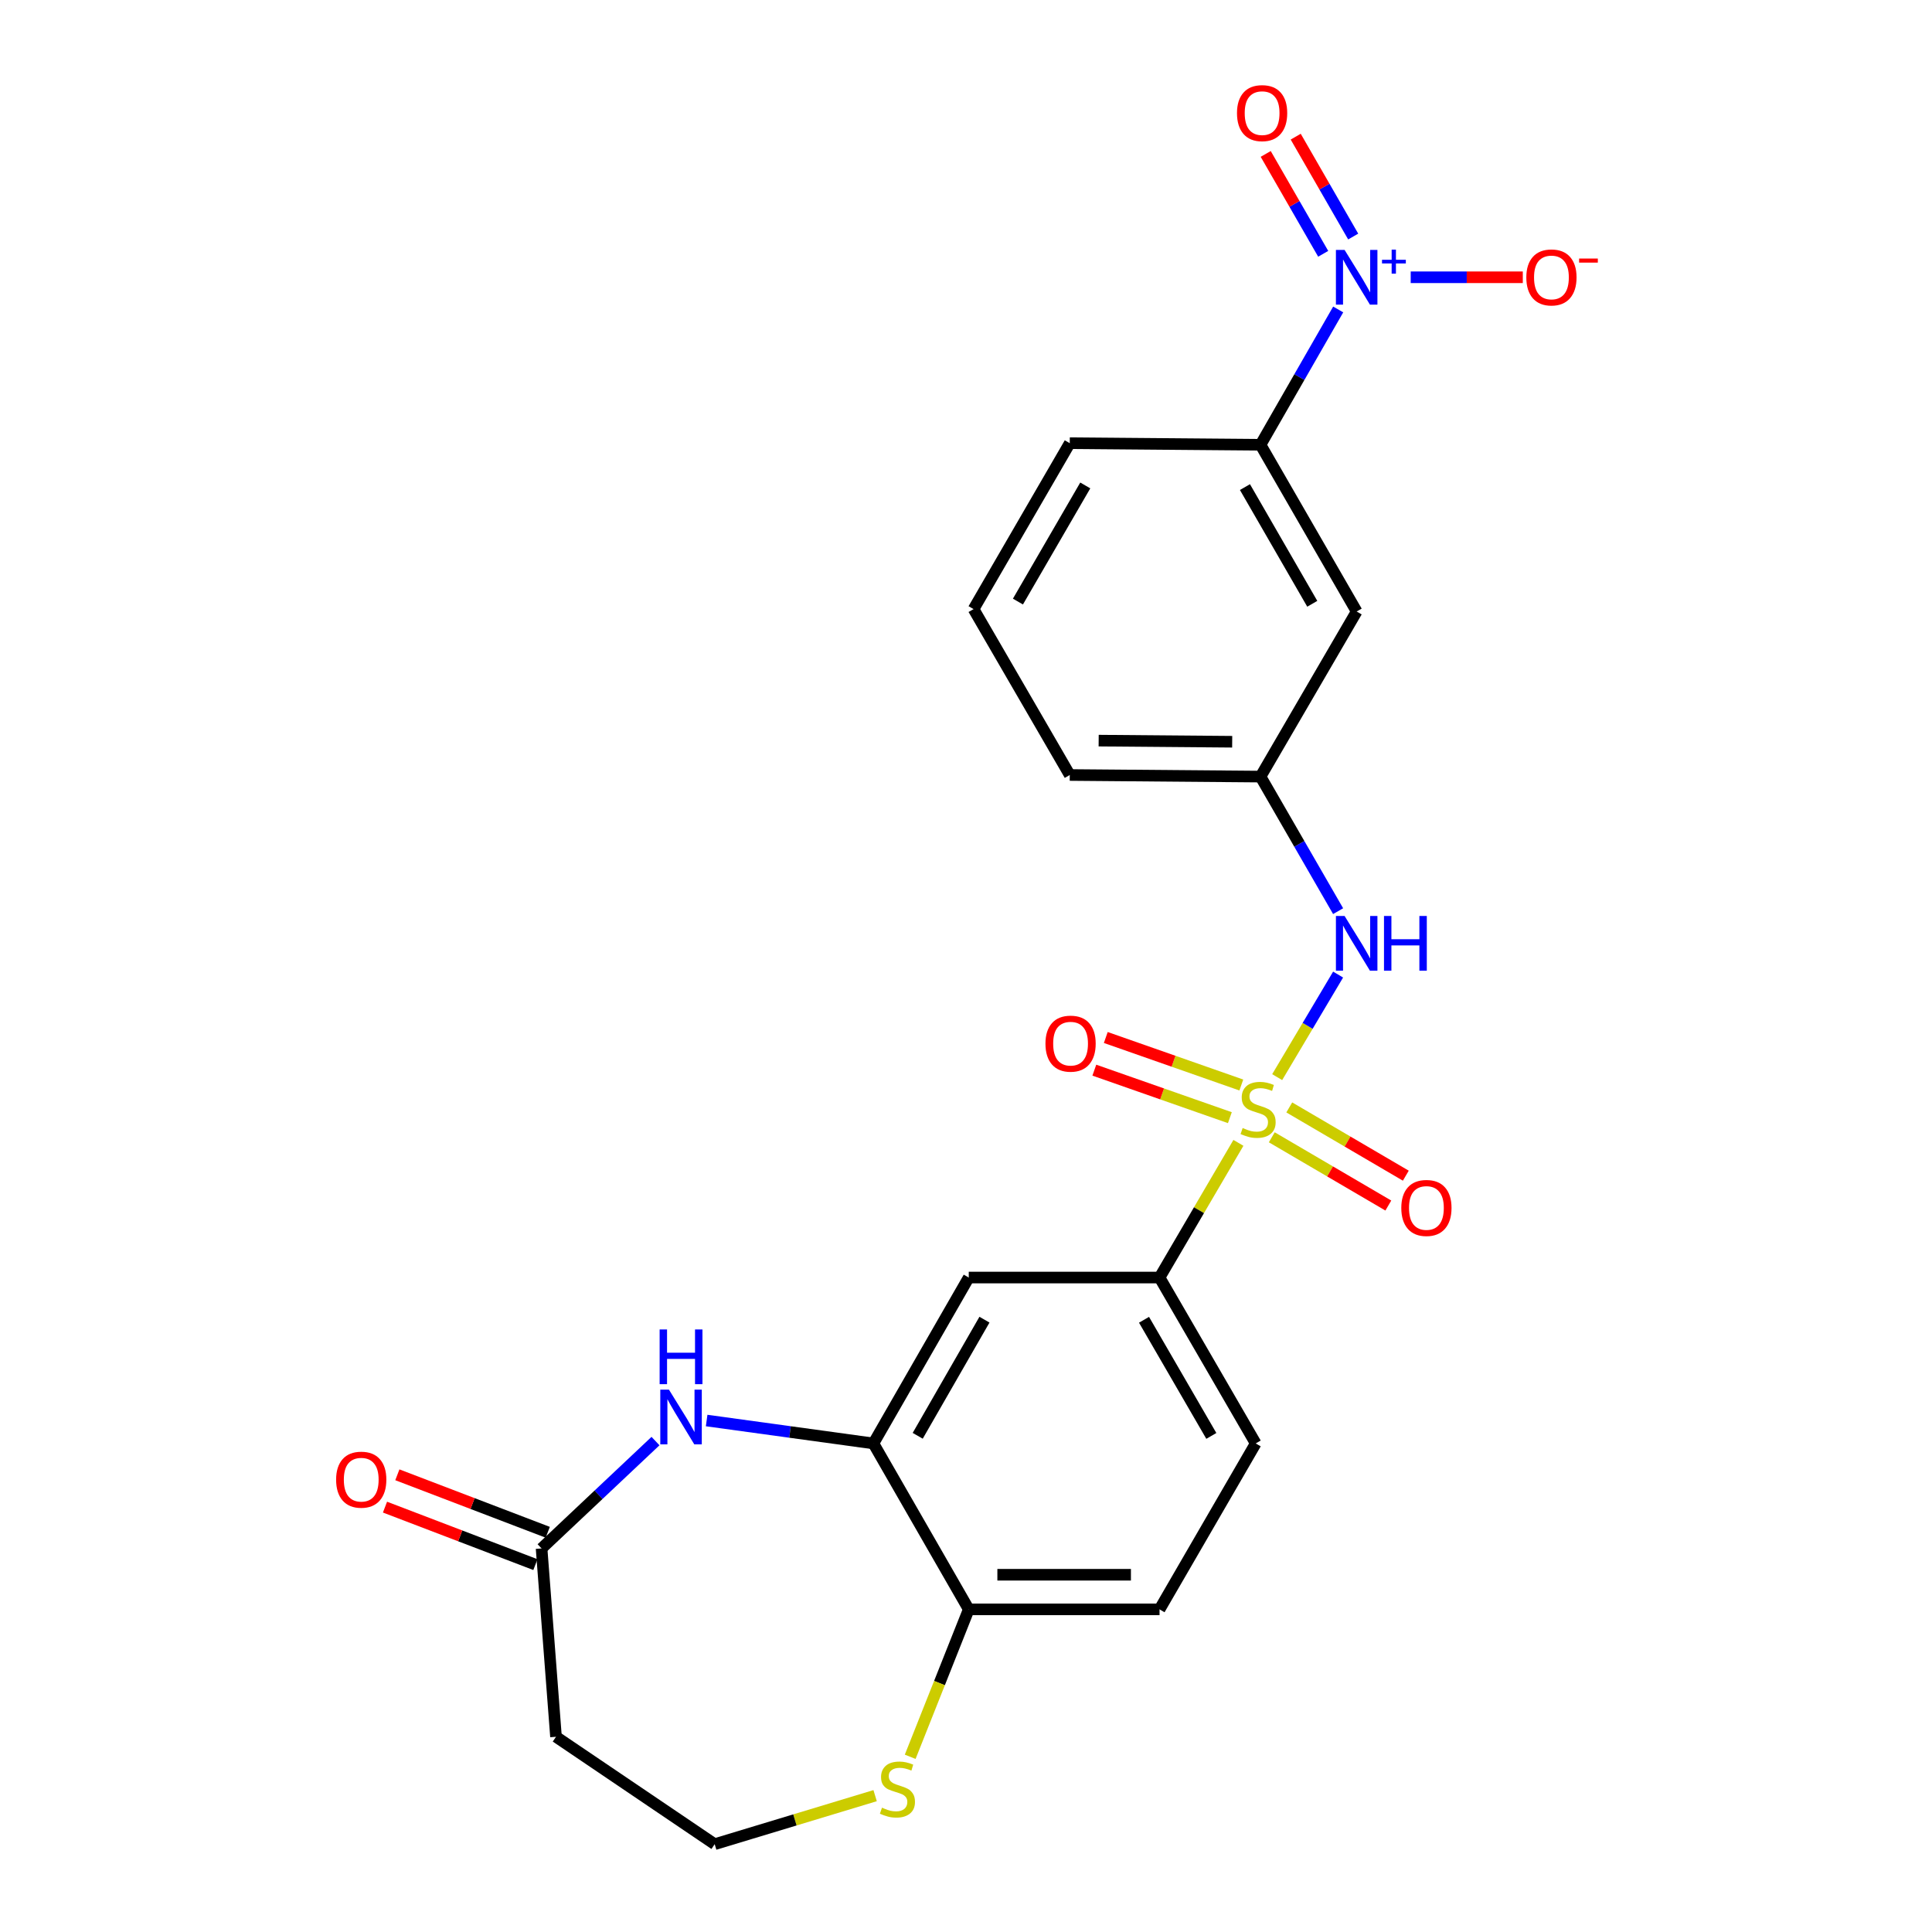 <?xml version='1.0' encoding='iso-8859-1'?>
<svg version='1.1' baseProfile='full'
              xmlns='http://www.w3.org/2000/svg'
                      xmlns:rdkit='http://www.rdkit.org/xml'
                      xmlns:xlink='http://www.w3.org/1999/xlink'
                  xml:space='preserve'
width='1000px' height='1000px' viewBox='0 0 1000 1000'>
<!-- END OF HEADER -->
<rect style='opacity:1.0;fill:#FFFFFF;stroke:none' width='1000' height='1000' x='0' y='0'> </rect>
<path class='bond-2' d='M 641.001,591.54 L 620.589,626.396' style='fill:none;fill-rule:evenodd;stroke:#CCCC00;stroke-width:6px;stroke-linecap:butt;stroke-linejoin:miter;stroke-opacity:1' />
<path class='bond-2' d='M 620.589,626.396 L 600.176,661.251' style='fill:none;fill-rule:evenodd;stroke:#000000;stroke-width:6px;stroke-linecap:butt;stroke-linejoin:miter;stroke-opacity:1' />
<path class='bond-4' d='M 661.066,557.519 L 676.834,530.979' style='fill:none;fill-rule:evenodd;stroke:#CCCC00;stroke-width:6px;stroke-linecap:butt;stroke-linejoin:miter;stroke-opacity:1' />
<path class='bond-4' d='M 676.834,530.979 L 692.602,504.438' style='fill:none;fill-rule:evenodd;stroke:#0000FF;stroke-width:6px;stroke-linecap:butt;stroke-linejoin:miter;stroke-opacity:1' />
<path class='bond-8' d='M 642.505,561.598 L 607.429,549.302' style='fill:none;fill-rule:evenodd;stroke:#CCCC00;stroke-width:6px;stroke-linecap:butt;stroke-linejoin:miter;stroke-opacity:1' />
<path class='bond-8' d='M 607.429,549.302 L 572.352,537.005' style='fill:none;fill-rule:evenodd;stroke:#FF0000;stroke-width:6px;stroke-linecap:butt;stroke-linejoin:miter;stroke-opacity:1' />
<path class='bond-8' d='M 636.579,578.504 L 601.502,566.208' style='fill:none;fill-rule:evenodd;stroke:#CCCC00;stroke-width:6px;stroke-linecap:butt;stroke-linejoin:miter;stroke-opacity:1' />
<path class='bond-8' d='M 601.502,566.208 L 566.425,553.911' style='fill:none;fill-rule:evenodd;stroke:#FF0000;stroke-width:6px;stroke-linecap:butt;stroke-linejoin:miter;stroke-opacity:1' />
<path class='bond-9' d='M 658.271,588.661 L 688.433,606.325' style='fill:none;fill-rule:evenodd;stroke:#CCCC00;stroke-width:6px;stroke-linecap:butt;stroke-linejoin:miter;stroke-opacity:1' />
<path class='bond-9' d='M 688.433,606.325 L 718.595,623.988' style='fill:none;fill-rule:evenodd;stroke:#FF0000;stroke-width:6px;stroke-linecap:butt;stroke-linejoin:miter;stroke-opacity:1' />
<path class='bond-9' d='M 667.324,573.202 L 697.486,590.866' style='fill:none;fill-rule:evenodd;stroke:#CCCC00;stroke-width:6px;stroke-linecap:butt;stroke-linejoin:miter;stroke-opacity:1' />
<path class='bond-9' d='M 697.486,590.866 L 727.648,608.529' style='fill:none;fill-rule:evenodd;stroke:#FF0000;stroke-width:6px;stroke-linecap:butt;stroke-linejoin:miter;stroke-opacity:1' />
<path class='bond-0' d='M 692.648,160.175 L 672.543,195.199' style='fill:none;fill-rule:evenodd;stroke:#0000FF;stroke-width:6px;stroke-linecap:butt;stroke-linejoin:miter;stroke-opacity:1' />
<path class='bond-0' d='M 672.543,195.199 L 652.438,230.223' style='fill:none;fill-rule:evenodd;stroke:#000000;stroke-width:6px;stroke-linecap:butt;stroke-linejoin:miter;stroke-opacity:1' />
<path class='bond-12' d='M 730.176,143.515 L 759.188,143.515' style='fill:none;fill-rule:evenodd;stroke:#0000FF;stroke-width:6px;stroke-linecap:butt;stroke-linejoin:miter;stroke-opacity:1' />
<path class='bond-12' d='M 759.188,143.515 L 788.2,143.515' style='fill:none;fill-rule:evenodd;stroke:#FF0000;stroke-width:6px;stroke-linecap:butt;stroke-linejoin:miter;stroke-opacity:1' />
<path class='bond-14' d='M 700.413,122.434 L 685.535,96.585' style='fill:none;fill-rule:evenodd;stroke:#0000FF;stroke-width:6px;stroke-linecap:butt;stroke-linejoin:miter;stroke-opacity:1' />
<path class='bond-14' d='M 685.535,96.585 L 670.658,70.736' style='fill:none;fill-rule:evenodd;stroke:#FF0000;stroke-width:6px;stroke-linecap:butt;stroke-linejoin:miter;stroke-opacity:1' />
<path class='bond-14' d='M 684.886,131.37 L 670.009,105.521' style='fill:none;fill-rule:evenodd;stroke:#0000FF;stroke-width:6px;stroke-linecap:butt;stroke-linejoin:miter;stroke-opacity:1' />
<path class='bond-14' d='M 670.009,105.521 L 655.131,79.672' style='fill:none;fill-rule:evenodd;stroke:#FF0000;stroke-width:6px;stroke-linecap:butt;stroke-linejoin:miter;stroke-opacity:1' />
<path class='bond-1' d='M 365.758,735.259 L 408.915,741.191' style='fill:none;fill-rule:evenodd;stroke:#0000FF;stroke-width:6px;stroke-linecap:butt;stroke-linejoin:miter;stroke-opacity:1' />
<path class='bond-1' d='M 408.915,741.191 L 452.071,747.123' style='fill:none;fill-rule:evenodd;stroke:#000000;stroke-width:6px;stroke-linecap:butt;stroke-linejoin:miter;stroke-opacity:1' />
<path class='bond-6' d='M 339.285,745.898 L 309.802,773.686' style='fill:none;fill-rule:evenodd;stroke:#0000FF;stroke-width:6px;stroke-linecap:butt;stroke-linejoin:miter;stroke-opacity:1' />
<path class='bond-6' d='M 309.802,773.686 L 280.319,801.474' style='fill:none;fill-rule:evenodd;stroke:#000000;stroke-width:6px;stroke-linecap:butt;stroke-linejoin:miter;stroke-opacity:1' />
<path class='bond-5' d='M 600.176,661.251 L 501.426,661.251' style='fill:none;fill-rule:evenodd;stroke:#000000;stroke-width:6px;stroke-linecap:butt;stroke-linejoin:miter;stroke-opacity:1' />
<path class='bond-17' d='M 600.176,661.251 L 649.95,747.123' style='fill:none;fill-rule:evenodd;stroke:#000000;stroke-width:6px;stroke-linecap:butt;stroke-linejoin:miter;stroke-opacity:1' />
<path class='bond-17' d='M 592.143,683.116 L 626.984,743.226' style='fill:none;fill-rule:evenodd;stroke:#000000;stroke-width:6px;stroke-linecap:butt;stroke-linejoin:miter;stroke-opacity:1' />
<path class='bond-3' d='M 452.071,747.123 L 501.426,661.251' style='fill:none;fill-rule:evenodd;stroke:#000000;stroke-width:6px;stroke-linecap:butt;stroke-linejoin:miter;stroke-opacity:1' />
<path class='bond-3' d='M 475.007,743.169 L 509.555,683.059' style='fill:none;fill-rule:evenodd;stroke:#000000;stroke-width:6px;stroke-linecap:butt;stroke-linejoin:miter;stroke-opacity:1' />
<path class='bond-24' d='M 452.071,747.123 L 501.426,833.004' style='fill:none;fill-rule:evenodd;stroke:#000000;stroke-width:6px;stroke-linecap:butt;stroke-linejoin:miter;stroke-opacity:1' />
<path class='bond-15' d='M 692.608,471.614 L 672.523,436.79' style='fill:none;fill-rule:evenodd;stroke:#0000FF;stroke-width:6px;stroke-linecap:butt;stroke-linejoin:miter;stroke-opacity:1' />
<path class='bond-15' d='M 672.523,436.79 L 652.438,401.965' style='fill:none;fill-rule:evenodd;stroke:#000000;stroke-width:6px;stroke-linecap:butt;stroke-linejoin:miter;stroke-opacity:1' />
<path class='bond-16' d='M 280.319,801.474 L 287.783,898.96' style='fill:none;fill-rule:evenodd;stroke:#000000;stroke-width:6px;stroke-linecap:butt;stroke-linejoin:miter;stroke-opacity:1' />
<path class='bond-18' d='M 283.517,793.107 L 244.593,778.229' style='fill:none;fill-rule:evenodd;stroke:#000000;stroke-width:6px;stroke-linecap:butt;stroke-linejoin:miter;stroke-opacity:1' />
<path class='bond-18' d='M 244.593,778.229 L 205.669,763.351' style='fill:none;fill-rule:evenodd;stroke:#FF0000;stroke-width:6px;stroke-linecap:butt;stroke-linejoin:miter;stroke-opacity:1' />
<path class='bond-18' d='M 277.121,809.841 L 238.197,794.963' style='fill:none;fill-rule:evenodd;stroke:#000000;stroke-width:6px;stroke-linecap:butt;stroke-linejoin:miter;stroke-opacity:1' />
<path class='bond-18' d='M 238.197,794.963 L 199.273,780.085' style='fill:none;fill-rule:evenodd;stroke:#FF0000;stroke-width:6px;stroke-linecap:butt;stroke-linejoin:miter;stroke-opacity:1' />
<path class='bond-7' d='M 652.438,230.223 L 702.211,316.512' style='fill:none;fill-rule:evenodd;stroke:#000000;stroke-width:6px;stroke-linecap:butt;stroke-linejoin:miter;stroke-opacity:1' />
<path class='bond-7' d='M 644.385,252.117 L 679.227,312.52' style='fill:none;fill-rule:evenodd;stroke:#000000;stroke-width:6px;stroke-linecap:butt;stroke-linejoin:miter;stroke-opacity:1' />
<path class='bond-25' d='M 652.438,230.223 L 553.708,229.397' style='fill:none;fill-rule:evenodd;stroke:#000000;stroke-width:6px;stroke-linecap:butt;stroke-linejoin:miter;stroke-opacity:1' />
<path class='bond-10' d='M 702.211,316.512 L 652.438,401.965' style='fill:none;fill-rule:evenodd;stroke:#000000;stroke-width:6px;stroke-linecap:butt;stroke-linejoin:miter;stroke-opacity:1' />
<path class='bond-11' d='M 501.426,833.004 L 600.176,833.004' style='fill:none;fill-rule:evenodd;stroke:#000000;stroke-width:6px;stroke-linecap:butt;stroke-linejoin:miter;stroke-opacity:1' />
<path class='bond-11' d='M 516.239,815.089 L 585.364,815.089' style='fill:none;fill-rule:evenodd;stroke:#000000;stroke-width:6px;stroke-linecap:butt;stroke-linejoin:miter;stroke-opacity:1' />
<path class='bond-13' d='M 501.426,833.004 L 486.27,871.158' style='fill:none;fill-rule:evenodd;stroke:#000000;stroke-width:6px;stroke-linecap:butt;stroke-linejoin:miter;stroke-opacity:1' />
<path class='bond-13' d='M 486.27,871.158 L 471.114,909.312' style='fill:none;fill-rule:evenodd;stroke:#CCCC00;stroke-width:6px;stroke-linecap:butt;stroke-linejoin:miter;stroke-opacity:1' />
<path class='bond-20' d='M 452.962,929.426 L 411.442,941.986' style='fill:none;fill-rule:evenodd;stroke:#CCCC00;stroke-width:6px;stroke-linecap:butt;stroke-linejoin:miter;stroke-opacity:1' />
<path class='bond-20' d='M 411.442,941.986 L 369.922,954.545' style='fill:none;fill-rule:evenodd;stroke:#000000;stroke-width:6px;stroke-linecap:butt;stroke-linejoin:miter;stroke-opacity:1' />
<path class='bond-23' d='M 652.438,401.965 L 553.708,401.139' style='fill:none;fill-rule:evenodd;stroke:#000000;stroke-width:6px;stroke-linecap:butt;stroke-linejoin:miter;stroke-opacity:1' />
<path class='bond-23' d='M 637.778,383.927 L 568.667,383.349' style='fill:none;fill-rule:evenodd;stroke:#000000;stroke-width:6px;stroke-linecap:butt;stroke-linejoin:miter;stroke-opacity:1' />
<path class='bond-26' d='M 287.783,898.96 L 369.922,954.545' style='fill:none;fill-rule:evenodd;stroke:#000000;stroke-width:6px;stroke-linecap:butt;stroke-linejoin:miter;stroke-opacity:1' />
<path class='bond-19' d='M 649.95,747.123 L 600.176,833.004' style='fill:none;fill-rule:evenodd;stroke:#000000;stroke-width:6px;stroke-linecap:butt;stroke-linejoin:miter;stroke-opacity:1' />
<path class='bond-21' d='M 553.708,229.397 L 503.915,315.268' style='fill:none;fill-rule:evenodd;stroke:#000000;stroke-width:6px;stroke-linecap:butt;stroke-linejoin:miter;stroke-opacity:1' />
<path class='bond-21' d='M 561.736,251.264 L 526.881,311.374' style='fill:none;fill-rule:evenodd;stroke:#000000;stroke-width:6px;stroke-linecap:butt;stroke-linejoin:miter;stroke-opacity:1' />
<path class='bond-22' d='M 503.915,315.268 L 553.708,401.139' style='fill:none;fill-rule:evenodd;stroke:#000000;stroke-width:6px;stroke-linecap:butt;stroke-linejoin:miter;stroke-opacity:1' />
<path  class='atom-0' d='M 643.194 583.856
Q 643.514 583.976, 644.834 584.536
Q 646.154 585.096, 647.594 585.456
Q 649.074 585.776, 650.514 585.776
Q 653.194 585.776, 654.754 584.496
Q 656.314 583.176, 656.314 580.896
Q 656.314 579.336, 655.514 578.376
Q 654.754 577.416, 653.554 576.896
Q 652.354 576.376, 650.354 575.776
Q 647.834 575.016, 646.314 574.296
Q 644.834 573.576, 643.754 572.056
Q 642.714 570.536, 642.714 567.976
Q 642.714 564.416, 645.114 562.216
Q 647.554 560.016, 652.354 560.016
Q 655.634 560.016, 659.354 561.576
L 658.434 564.656
Q 655.034 563.256, 652.474 563.256
Q 649.714 563.256, 648.194 564.416
Q 646.674 565.536, 646.714 567.496
Q 646.714 569.016, 647.474 569.936
Q 648.274 570.856, 649.394 571.376
Q 650.554 571.896, 652.474 572.496
Q 655.034 573.296, 656.554 574.096
Q 658.074 574.896, 659.154 576.536
Q 660.274 578.136, 660.274 580.896
Q 660.274 584.816, 657.634 586.936
Q 655.034 589.016, 650.674 589.016
Q 648.154 589.016, 646.234 588.456
Q 644.354 587.936, 642.114 587.016
L 643.194 583.856
' fill='#CCCC00'/>
<path  class='atom-1' d='M 695.951 129.355
L 705.231 144.355
Q 706.151 145.835, 707.631 148.515
Q 709.111 151.195, 709.191 151.355
L 709.191 129.355
L 712.951 129.355
L 712.951 157.675
L 709.071 157.675
L 699.111 141.275
Q 697.951 139.355, 696.711 137.155
Q 695.511 134.955, 695.151 134.275
L 695.151 157.675
L 691.471 157.675
L 691.471 129.355
L 695.951 129.355
' fill='#0000FF'/>
<path  class='atom-1' d='M 715.327 134.46
L 720.316 134.46
L 720.316 129.207
L 722.534 129.207
L 722.534 134.46
L 727.656 134.46
L 727.656 136.361
L 722.534 136.361
L 722.534 141.641
L 720.316 141.641
L 720.316 136.361
L 715.327 136.361
L 715.327 134.46
' fill='#0000FF'/>
<path  class='atom-2' d='M 346.245 719.278
L 355.525 734.278
Q 356.445 735.758, 357.925 738.438
Q 359.405 741.118, 359.485 741.278
L 359.485 719.278
L 363.245 719.278
L 363.245 747.598
L 359.365 747.598
L 349.405 731.198
Q 348.245 729.278, 347.005 727.078
Q 345.805 724.878, 345.445 724.198
L 345.445 747.598
L 341.765 747.598
L 341.765 719.278
L 346.245 719.278
' fill='#0000FF'/>
<path  class='atom-2' d='M 341.425 688.126
L 345.265 688.126
L 345.265 700.166
L 359.745 700.166
L 359.745 688.126
L 363.585 688.126
L 363.585 716.446
L 359.745 716.446
L 359.745 703.366
L 345.265 703.366
L 345.265 716.446
L 341.425 716.446
L 341.425 688.126
' fill='#0000FF'/>
<path  class='atom-5' d='M 695.951 474.105
L 705.231 489.105
Q 706.151 490.585, 707.631 493.265
Q 709.111 495.945, 709.191 496.105
L 709.191 474.105
L 712.951 474.105
L 712.951 502.425
L 709.071 502.425
L 699.111 486.025
Q 697.951 484.105, 696.711 481.905
Q 695.511 479.705, 695.151 479.025
L 695.151 502.425
L 691.471 502.425
L 691.471 474.105
L 695.951 474.105
' fill='#0000FF'/>
<path  class='atom-5' d='M 716.351 474.105
L 720.191 474.105
L 720.191 486.145
L 734.671 486.145
L 734.671 474.105
L 738.511 474.105
L 738.511 502.425
L 734.671 502.425
L 734.671 489.345
L 720.191 489.345
L 720.191 502.425
L 716.351 502.425
L 716.351 474.105
' fill='#0000FF'/>
<path  class='atom-9' d='M 541.126 540.188
Q 541.126 533.388, 544.486 529.588
Q 547.846 525.788, 554.126 525.788
Q 560.406 525.788, 563.766 529.588
Q 567.126 533.388, 567.126 540.188
Q 567.126 547.068, 563.726 550.988
Q 560.326 554.868, 554.126 554.868
Q 547.886 554.868, 544.486 550.988
Q 541.126 547.108, 541.126 540.188
M 554.126 551.668
Q 558.446 551.668, 560.766 548.788
Q 563.126 545.868, 563.126 540.188
Q 563.126 534.628, 560.766 531.828
Q 558.446 528.988, 554.126 528.988
Q 549.806 528.988, 547.446 531.788
Q 545.126 534.588, 545.126 540.188
Q 545.126 545.908, 547.446 548.788
Q 549.806 551.668, 554.126 551.668
' fill='#FF0000'/>
<path  class='atom-10' d='M 725.309 625.233
Q 725.309 618.433, 728.669 614.633
Q 732.029 610.833, 738.309 610.833
Q 744.589 610.833, 747.949 614.633
Q 751.309 618.433, 751.309 625.233
Q 751.309 632.113, 747.909 636.033
Q 744.509 639.913, 738.309 639.913
Q 732.069 639.913, 728.669 636.033
Q 725.309 632.153, 725.309 625.233
M 738.309 636.713
Q 742.629 636.713, 744.949 633.833
Q 747.309 630.913, 747.309 625.233
Q 747.309 619.673, 744.949 616.873
Q 742.629 614.033, 738.309 614.033
Q 733.989 614.033, 731.629 616.833
Q 729.309 619.633, 729.309 625.233
Q 729.309 630.953, 731.629 633.833
Q 733.989 636.713, 738.309 636.713
' fill='#FF0000'/>
<path  class='atom-13' d='M 790.021 143.595
Q 790.021 136.795, 793.381 132.995
Q 796.741 129.195, 803.021 129.195
Q 809.301 129.195, 812.661 132.995
Q 816.021 136.795, 816.021 143.595
Q 816.021 150.475, 812.621 154.395
Q 809.221 158.275, 803.021 158.275
Q 796.781 158.275, 793.381 154.395
Q 790.021 150.515, 790.021 143.595
M 803.021 155.075
Q 807.341 155.075, 809.661 152.195
Q 812.021 149.275, 812.021 143.595
Q 812.021 138.035, 809.661 135.235
Q 807.341 132.395, 803.021 132.395
Q 798.701 132.395, 796.341 135.195
Q 794.021 137.995, 794.021 143.595
Q 794.021 149.315, 796.341 152.195
Q 798.701 155.075, 803.021 155.075
' fill='#FF0000'/>
<path  class='atom-13' d='M 817.341 133.818
L 827.03 133.818
L 827.03 135.93
L 817.341 135.93
L 817.341 133.818
' fill='#FF0000'/>
<path  class='atom-14' d='M 456.512 935.652
Q 456.832 935.772, 458.152 936.332
Q 459.472 936.892, 460.912 937.252
Q 462.392 937.572, 463.832 937.572
Q 466.512 937.572, 468.072 936.292
Q 469.632 934.972, 469.632 932.692
Q 469.632 931.132, 468.832 930.172
Q 468.072 929.212, 466.872 928.692
Q 465.672 928.172, 463.672 927.572
Q 461.152 926.812, 459.632 926.092
Q 458.152 925.372, 457.072 923.852
Q 456.032 922.332, 456.032 919.772
Q 456.032 916.212, 458.432 914.012
Q 460.872 911.812, 465.672 911.812
Q 468.952 911.812, 472.672 913.372
L 471.752 916.452
Q 468.352 915.052, 465.792 915.052
Q 463.032 915.052, 461.512 916.212
Q 459.992 917.332, 460.032 919.292
Q 460.032 920.812, 460.792 921.732
Q 461.592 922.652, 462.712 923.172
Q 463.872 923.692, 465.792 924.292
Q 468.352 925.092, 469.872 925.892
Q 471.392 926.692, 472.472 928.332
Q 473.592 929.932, 473.592 932.692
Q 473.592 936.612, 470.952 938.732
Q 468.352 940.812, 463.992 940.812
Q 461.472 940.812, 459.552 940.252
Q 457.672 939.732, 455.432 938.812
L 456.512 935.652
' fill='#CCCC00'/>
<path  class='atom-15' d='M 640.264 58.55
Q 640.264 51.75, 643.624 47.95
Q 646.984 44.15, 653.264 44.15
Q 659.544 44.15, 662.904 47.95
Q 666.264 51.75, 666.264 58.55
Q 666.264 65.43, 662.864 69.35
Q 659.464 73.23, 653.264 73.23
Q 647.024 73.23, 643.624 69.35
Q 640.264 65.47, 640.264 58.55
M 653.264 70.03
Q 657.584 70.03, 659.904 67.15
Q 662.264 64.23, 662.264 58.55
Q 662.264 52.99, 659.904 50.19
Q 657.584 47.35, 653.264 47.35
Q 648.944 47.35, 646.584 50.15
Q 644.264 52.95, 644.264 58.55
Q 644.264 64.27, 646.584 67.15
Q 648.944 70.03, 653.264 70.03
' fill='#FF0000'/>
<path  class='atom-19' d='M 173.973 765.874
Q 173.973 759.074, 177.333 755.274
Q 180.693 751.474, 186.973 751.474
Q 193.253 751.474, 196.613 755.274
Q 199.973 759.074, 199.973 765.874
Q 199.973 772.754, 196.573 776.674
Q 193.173 780.554, 186.973 780.554
Q 180.733 780.554, 177.333 776.674
Q 173.973 772.794, 173.973 765.874
M 186.973 777.354
Q 191.293 777.354, 193.613 774.474
Q 195.973 771.554, 195.973 765.874
Q 195.973 760.314, 193.613 757.514
Q 191.293 754.674, 186.973 754.674
Q 182.653 754.674, 180.293 757.474
Q 177.973 760.274, 177.973 765.874
Q 177.973 771.594, 180.293 774.474
Q 182.653 777.354, 186.973 777.354
' fill='#FF0000'/>
</svg>
